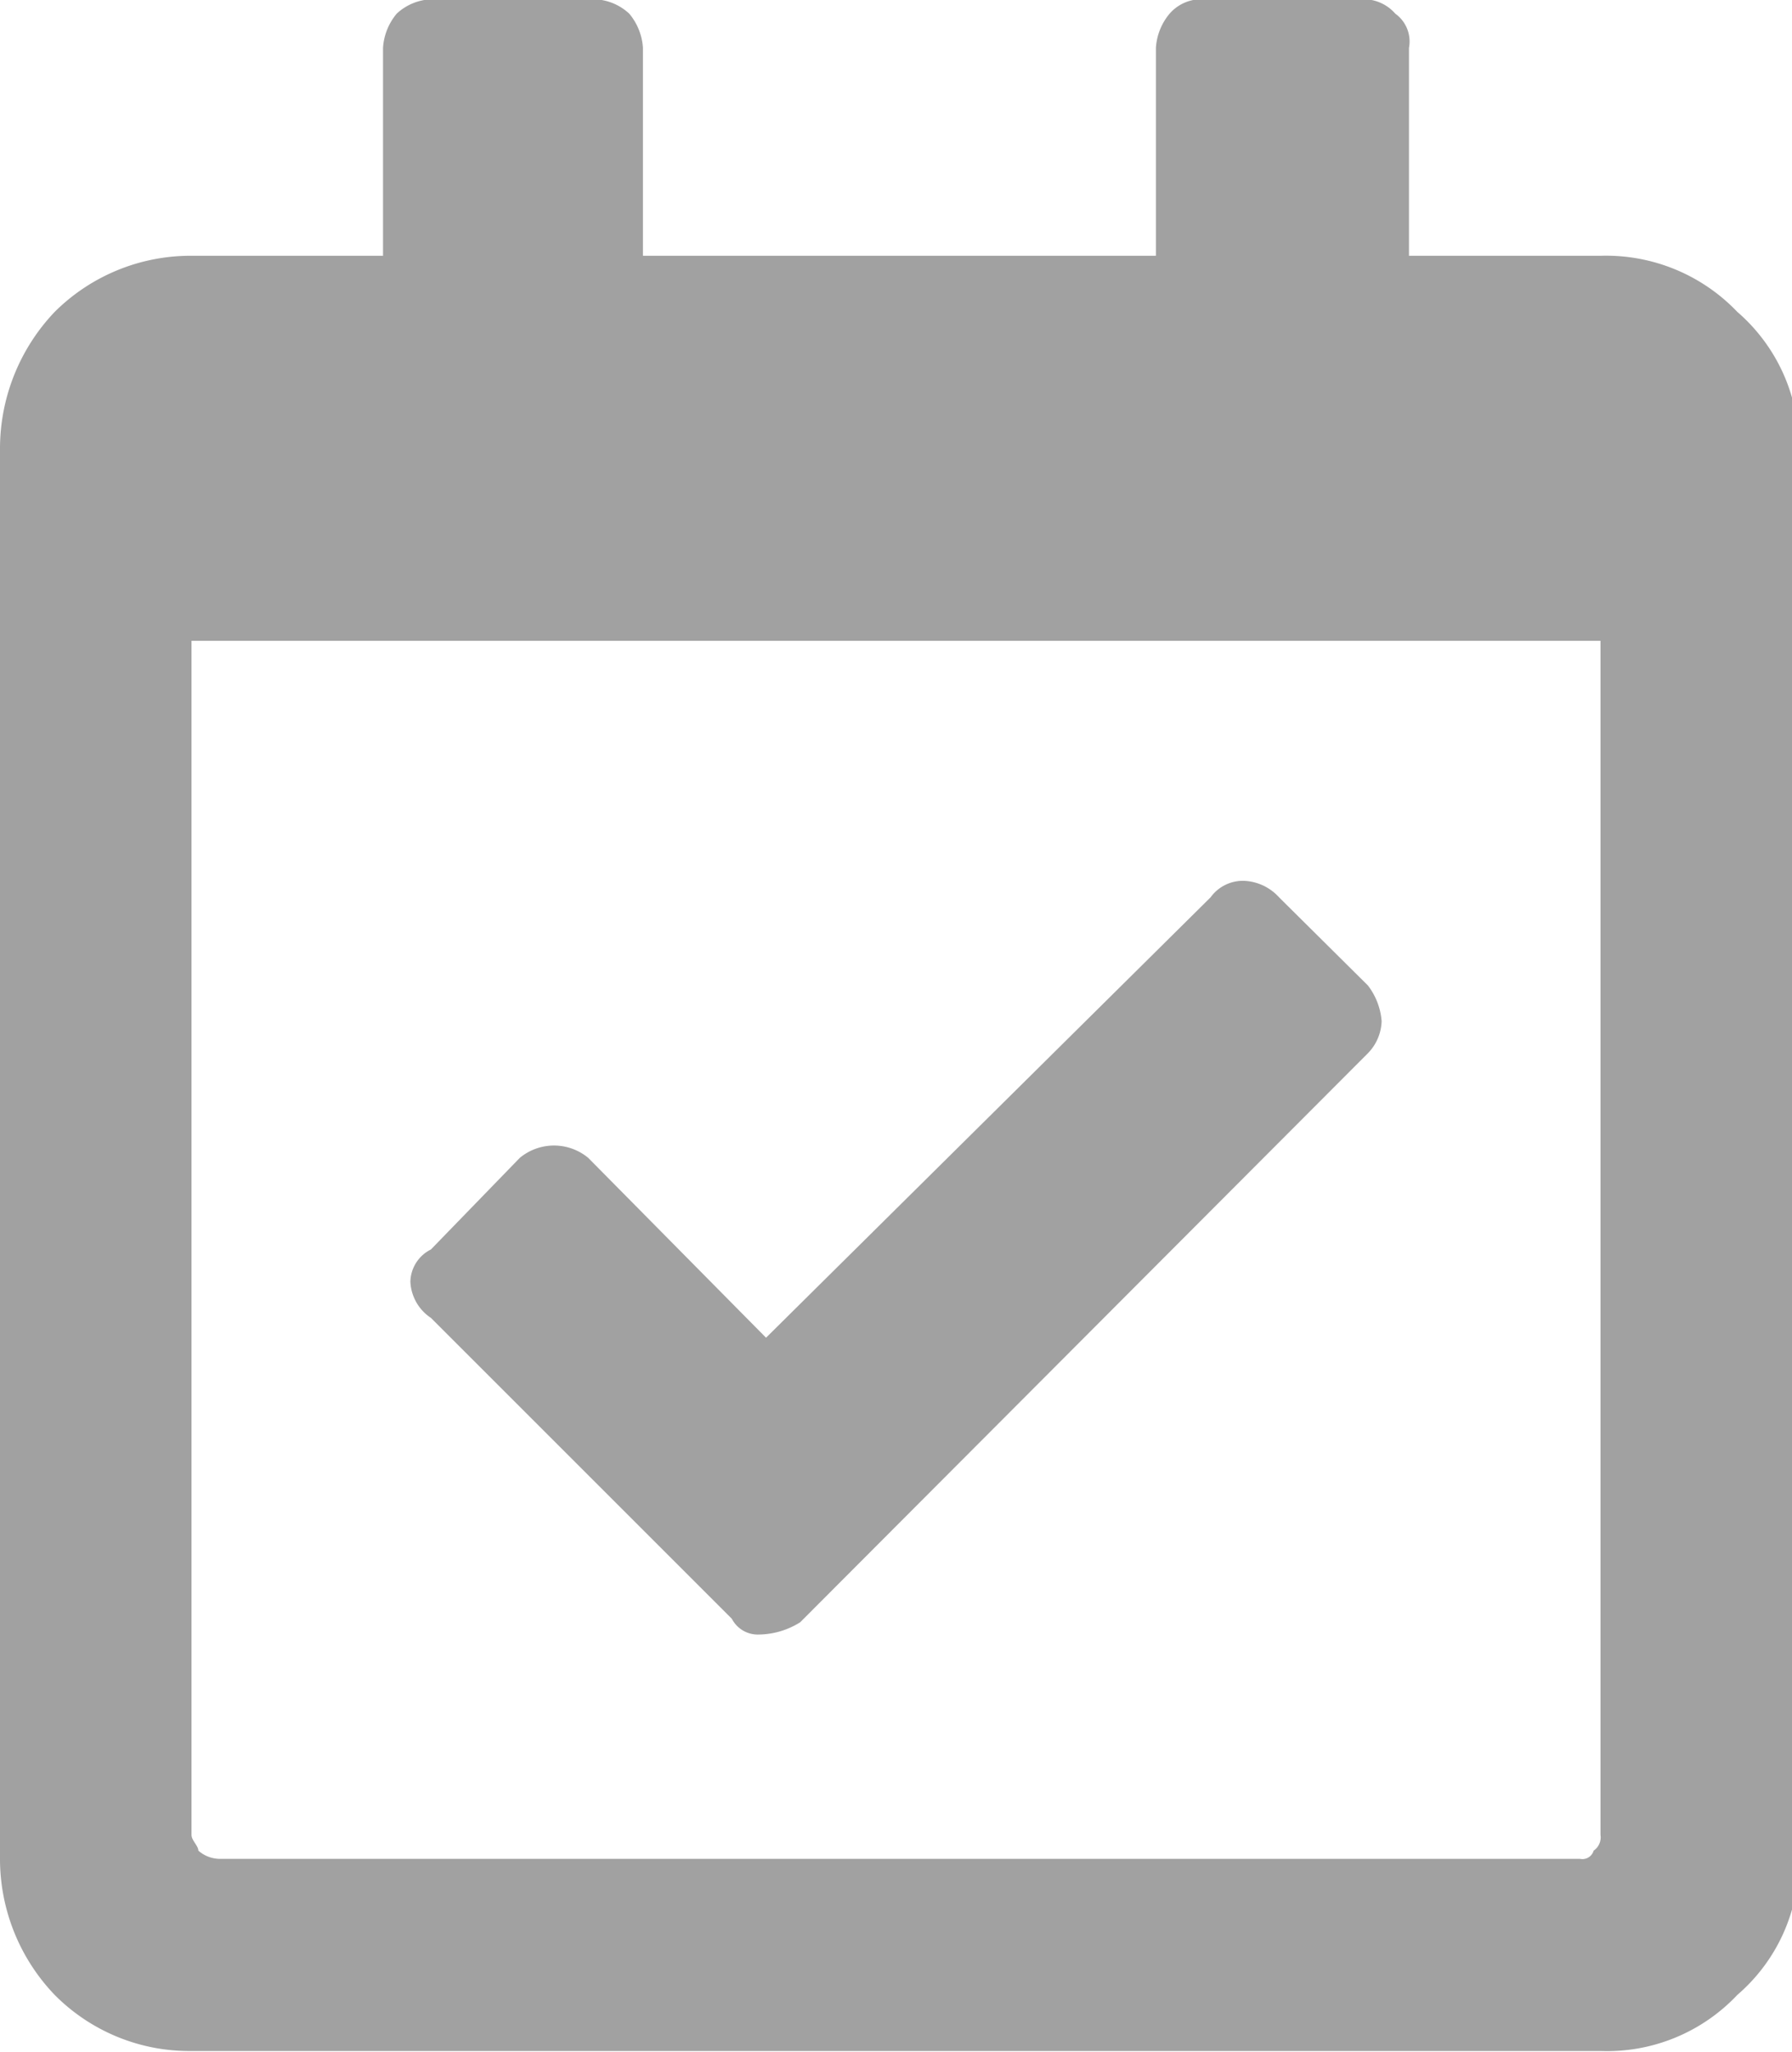 <svg xmlns="http://www.w3.org/2000/svg" width="26.2" height="30" viewBox="0 0 26.2 30">
<defs>
    <style>
      .cls-1 {
        fill: #a1a1a1;
        fill-rule: evenodd;
      }
    </style>
  </defs>
  <path id="icon-calendar.svg" class="cls-1" d="M11295,1005.52a2.652,2.652,0,0,1,2,.82,2.6,2.6,0,0,1,.9,2v20.62a2.584,2.584,0,0,1-.9,1.99,2.617,2.617,0,0,1-2,.82h-20.6a2.773,2.773,0,0,1-2-.82,2.874,2.874,0,0,1-.8-1.99v-20.62a2.9,2.9,0,0,1,.8-2,2.814,2.814,0,0,1,2-.82h2.8v-3.04a0.861,0.861,0,0,1,.2-0.5,0.78,0.78,0,0,1,.5-0.21h2.4a0.78,0.78,0,0,1,.5.21,0.861,0.861,0,0,1,.2.5v3.04h7.5v-3.04a0.861,0.861,0,0,1,.2-0.5,0.614,0.614,0,0,1,.5-0.21h2.3a0.614,0.614,0,0,1,.5.21,0.5,0.5,0,0,1,.2.5v3.04h2.8Zm-0.3,23.44a0.171,0.171,0,0,0,.2-0.12,0.235,0.235,0,0,0,.1-0.23v-17.46h-20.6v17.46c0,0.08.1,0.16,0.1,0.23a0.48,0.48,0,0,0,.3.12h19.9Zm-3.1-11.78a0.7,0.7,0,0,0,.2-0.47,0.981,0.981,0,0,0-.2-0.52l-1.3-1.29a0.732,0.732,0,0,0-.5-0.24,0.582,0.582,0,0,0-.5.24l-6.5,6.44-2.6-2.63a0.784,0.784,0,0,0-1,0l-1.3,1.34a0.539,0.539,0,0,0-.3.47,0.671,0.671,0,0,0,.3.53l4.4,4.4a0.428,0.428,0,0,0,.4.23,1.158,1.158,0,0,0,.6-0.18Z" transform="translate(-11271.6 -1001.78)"/>
</svg>
